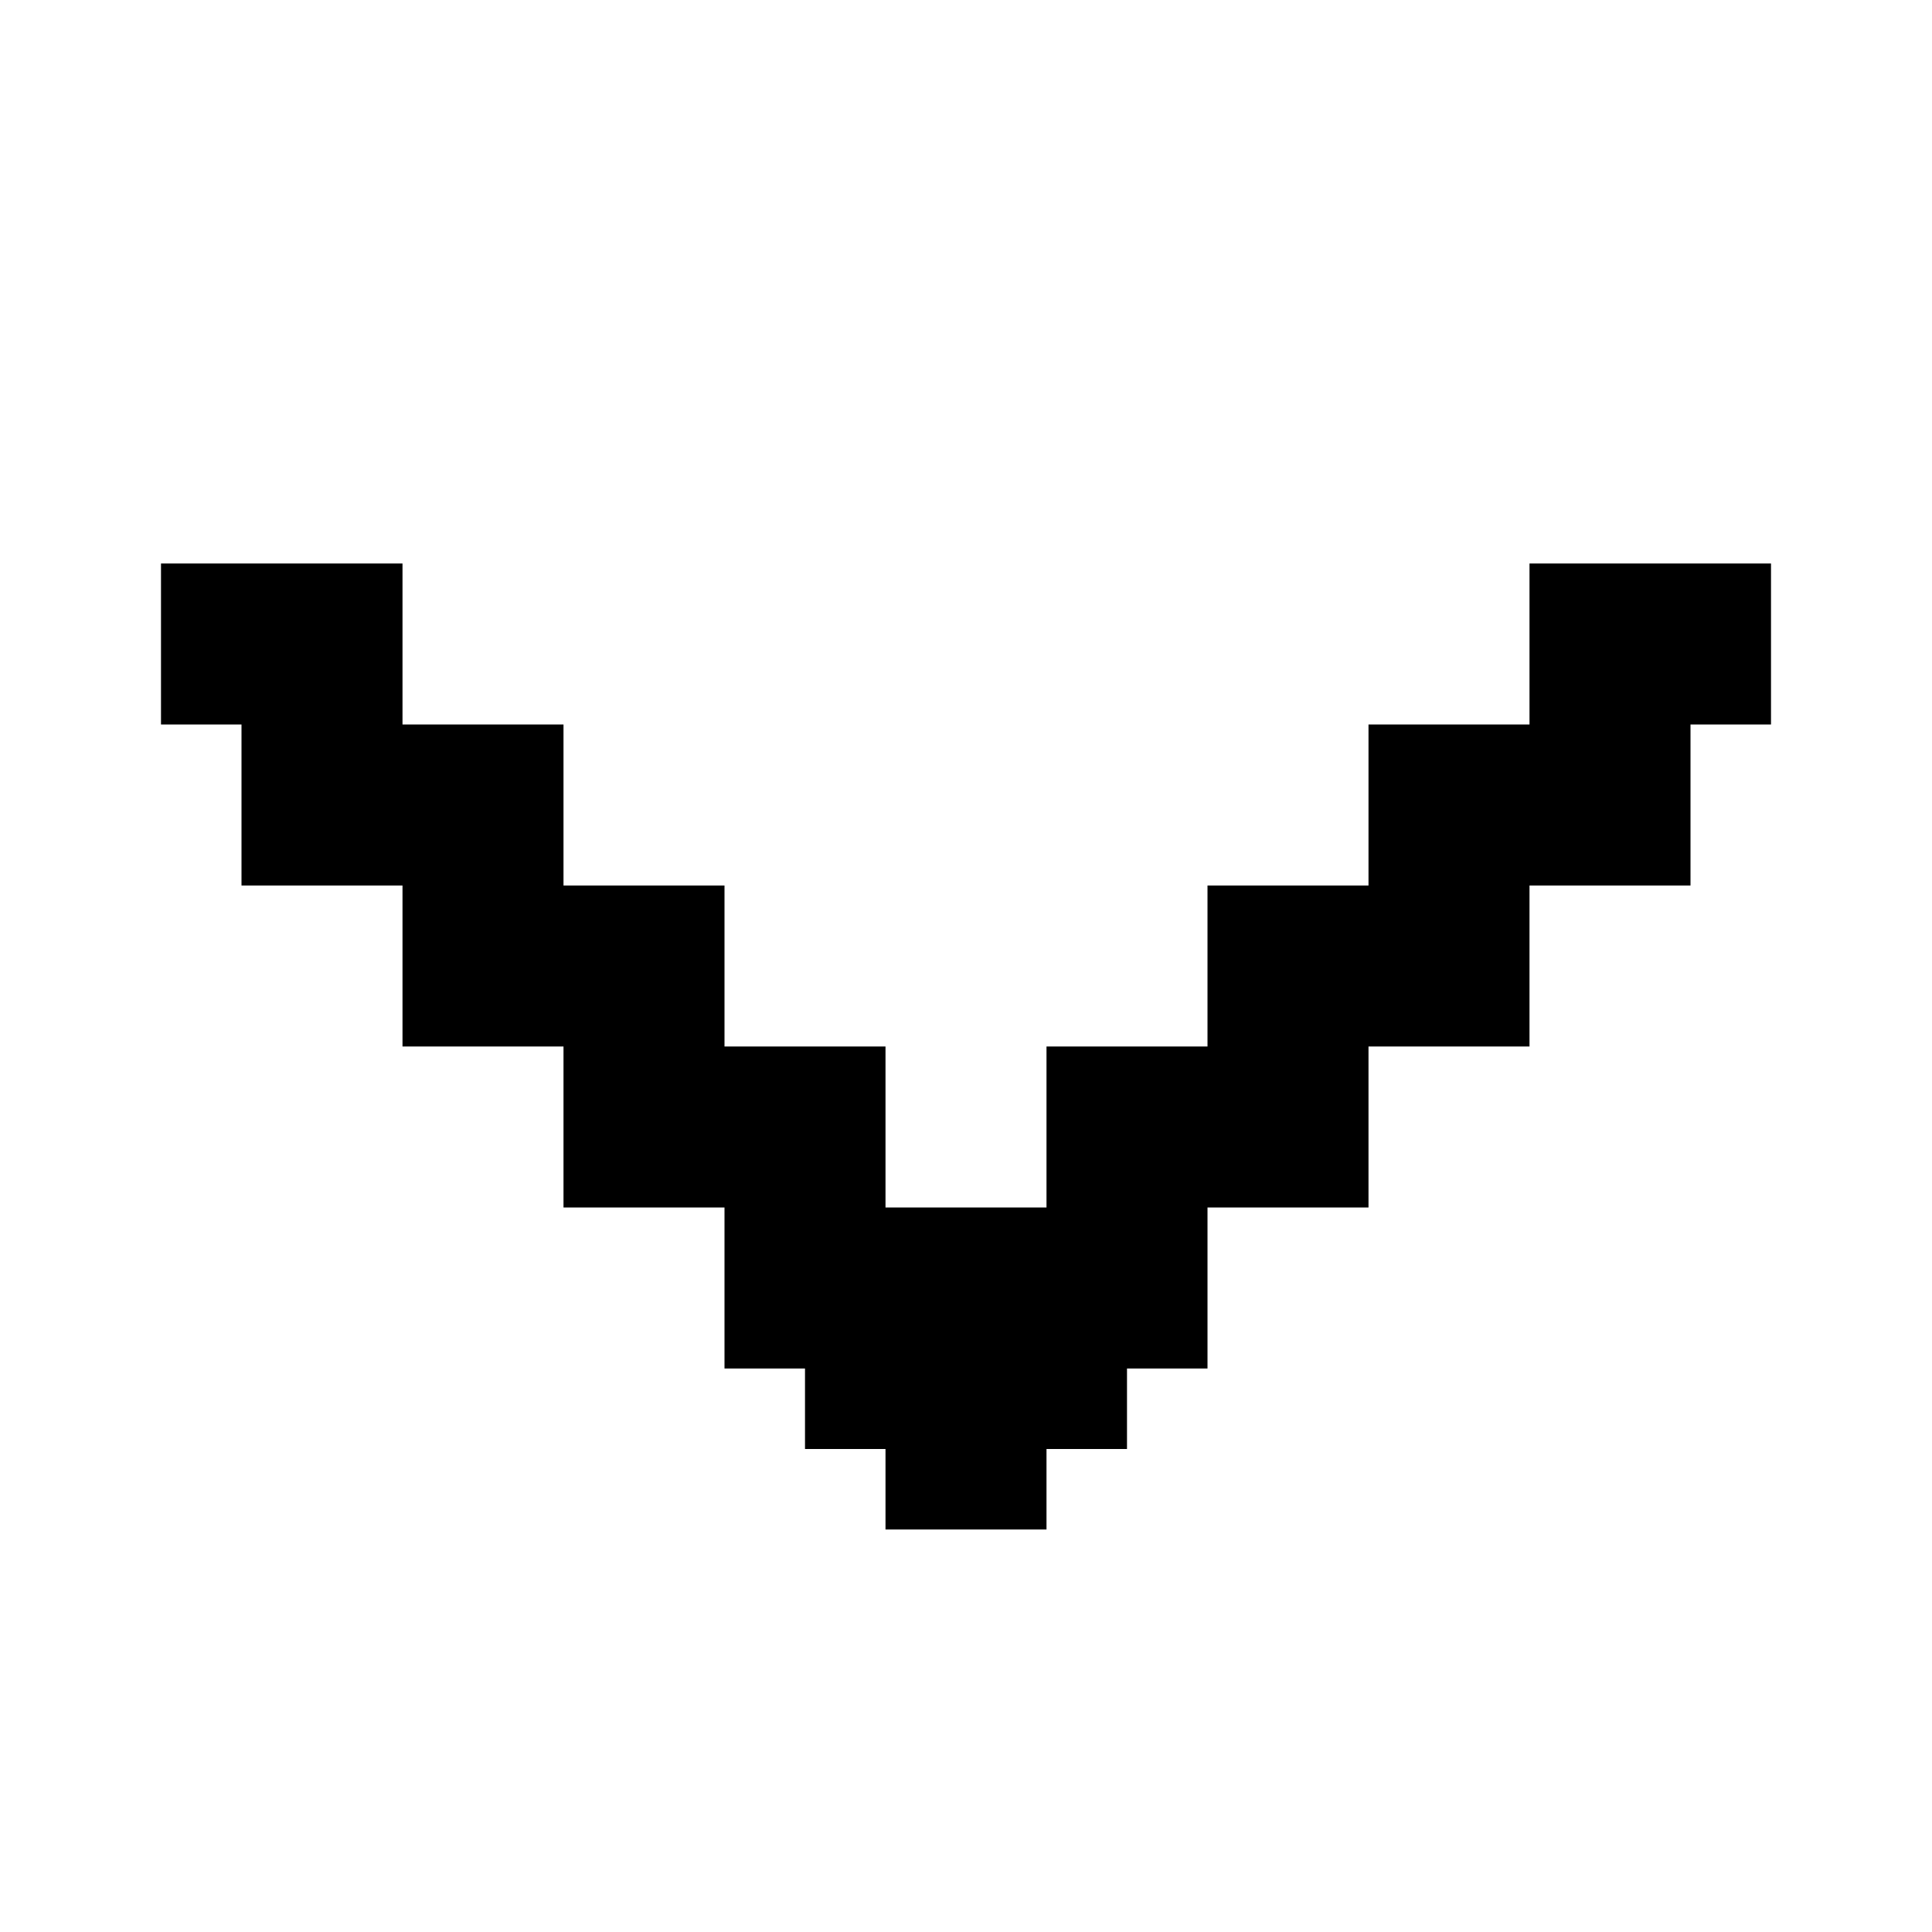 <?xml version="1.0" encoding="utf-8"?>


<svg fill="#000000" height="800px" width="800px" version="1.1" id="Layer_1" xmlns="http://www.w3.org/2000/svg" xmlns:xlink="http://www.w3.org/1999/xlink" 
	 viewBox="0 0 24 24" xml:space="preserve">
<polygon points="19,7 19,9 17,9 17,11 15,11 15,13 13,13 13,15 11,15 11,13 9,13 9,11 7,11 7,9 5,9 5,7 2,7 2,9 3,9 3,11 5,11 5,13 
	7,13 7,15 9,15 9,17 10,17 10,18 11,18 11,19 13,19 13,18 14,18 14,17 15,17 15,15 17,15 17,13 19,13 19,11 21,11 21,9 22,9 22,7 
	"/>
</svg>